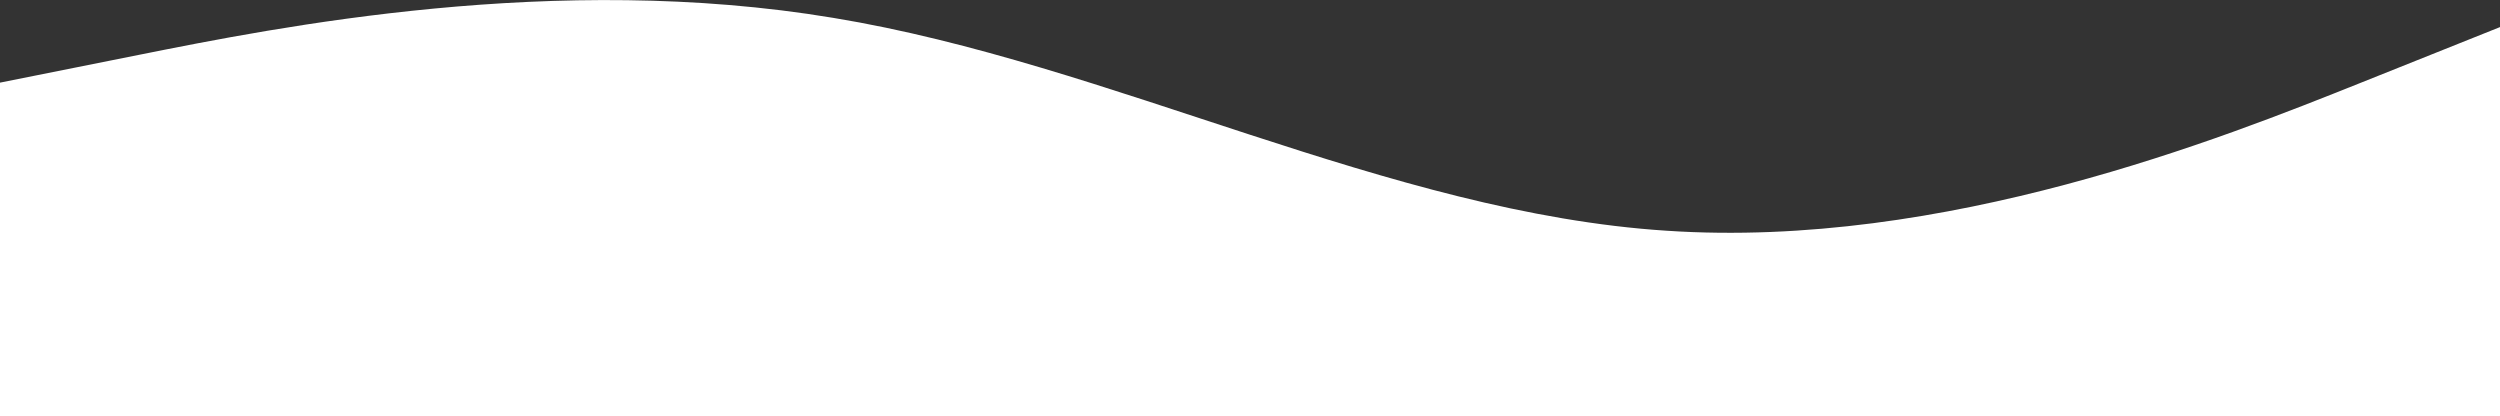 <?xml version="1.0" encoding="UTF-8"?>
<svg id="_レイヤー_1" data-name="レイヤー_1" xmlns="http://www.w3.org/2000/svg" version="1.1" viewBox="0 0 1440 239.6">
  <rect x="0" y="0" width="1440" height="239.6" fill="#333333" stroke="none"/>
  <!-- Generator: Adobe Illustrator 29.1.0, SVG Export Plug-In . SVG Version: 2.1.0 Build 142)  -->
  <defs>
    <style>
      .st0 {
        fill: #fff;
      }
    </style>
  </defs>
  <path class="st0" d="M0,47.6l80-16C160,15.6,320-16.4,480,10.3c160,26.3,320,112.3,480,122.6,160,10.7,320-53.3,400-85.3l80-32v224H0V47.6Z"/>
</svg>